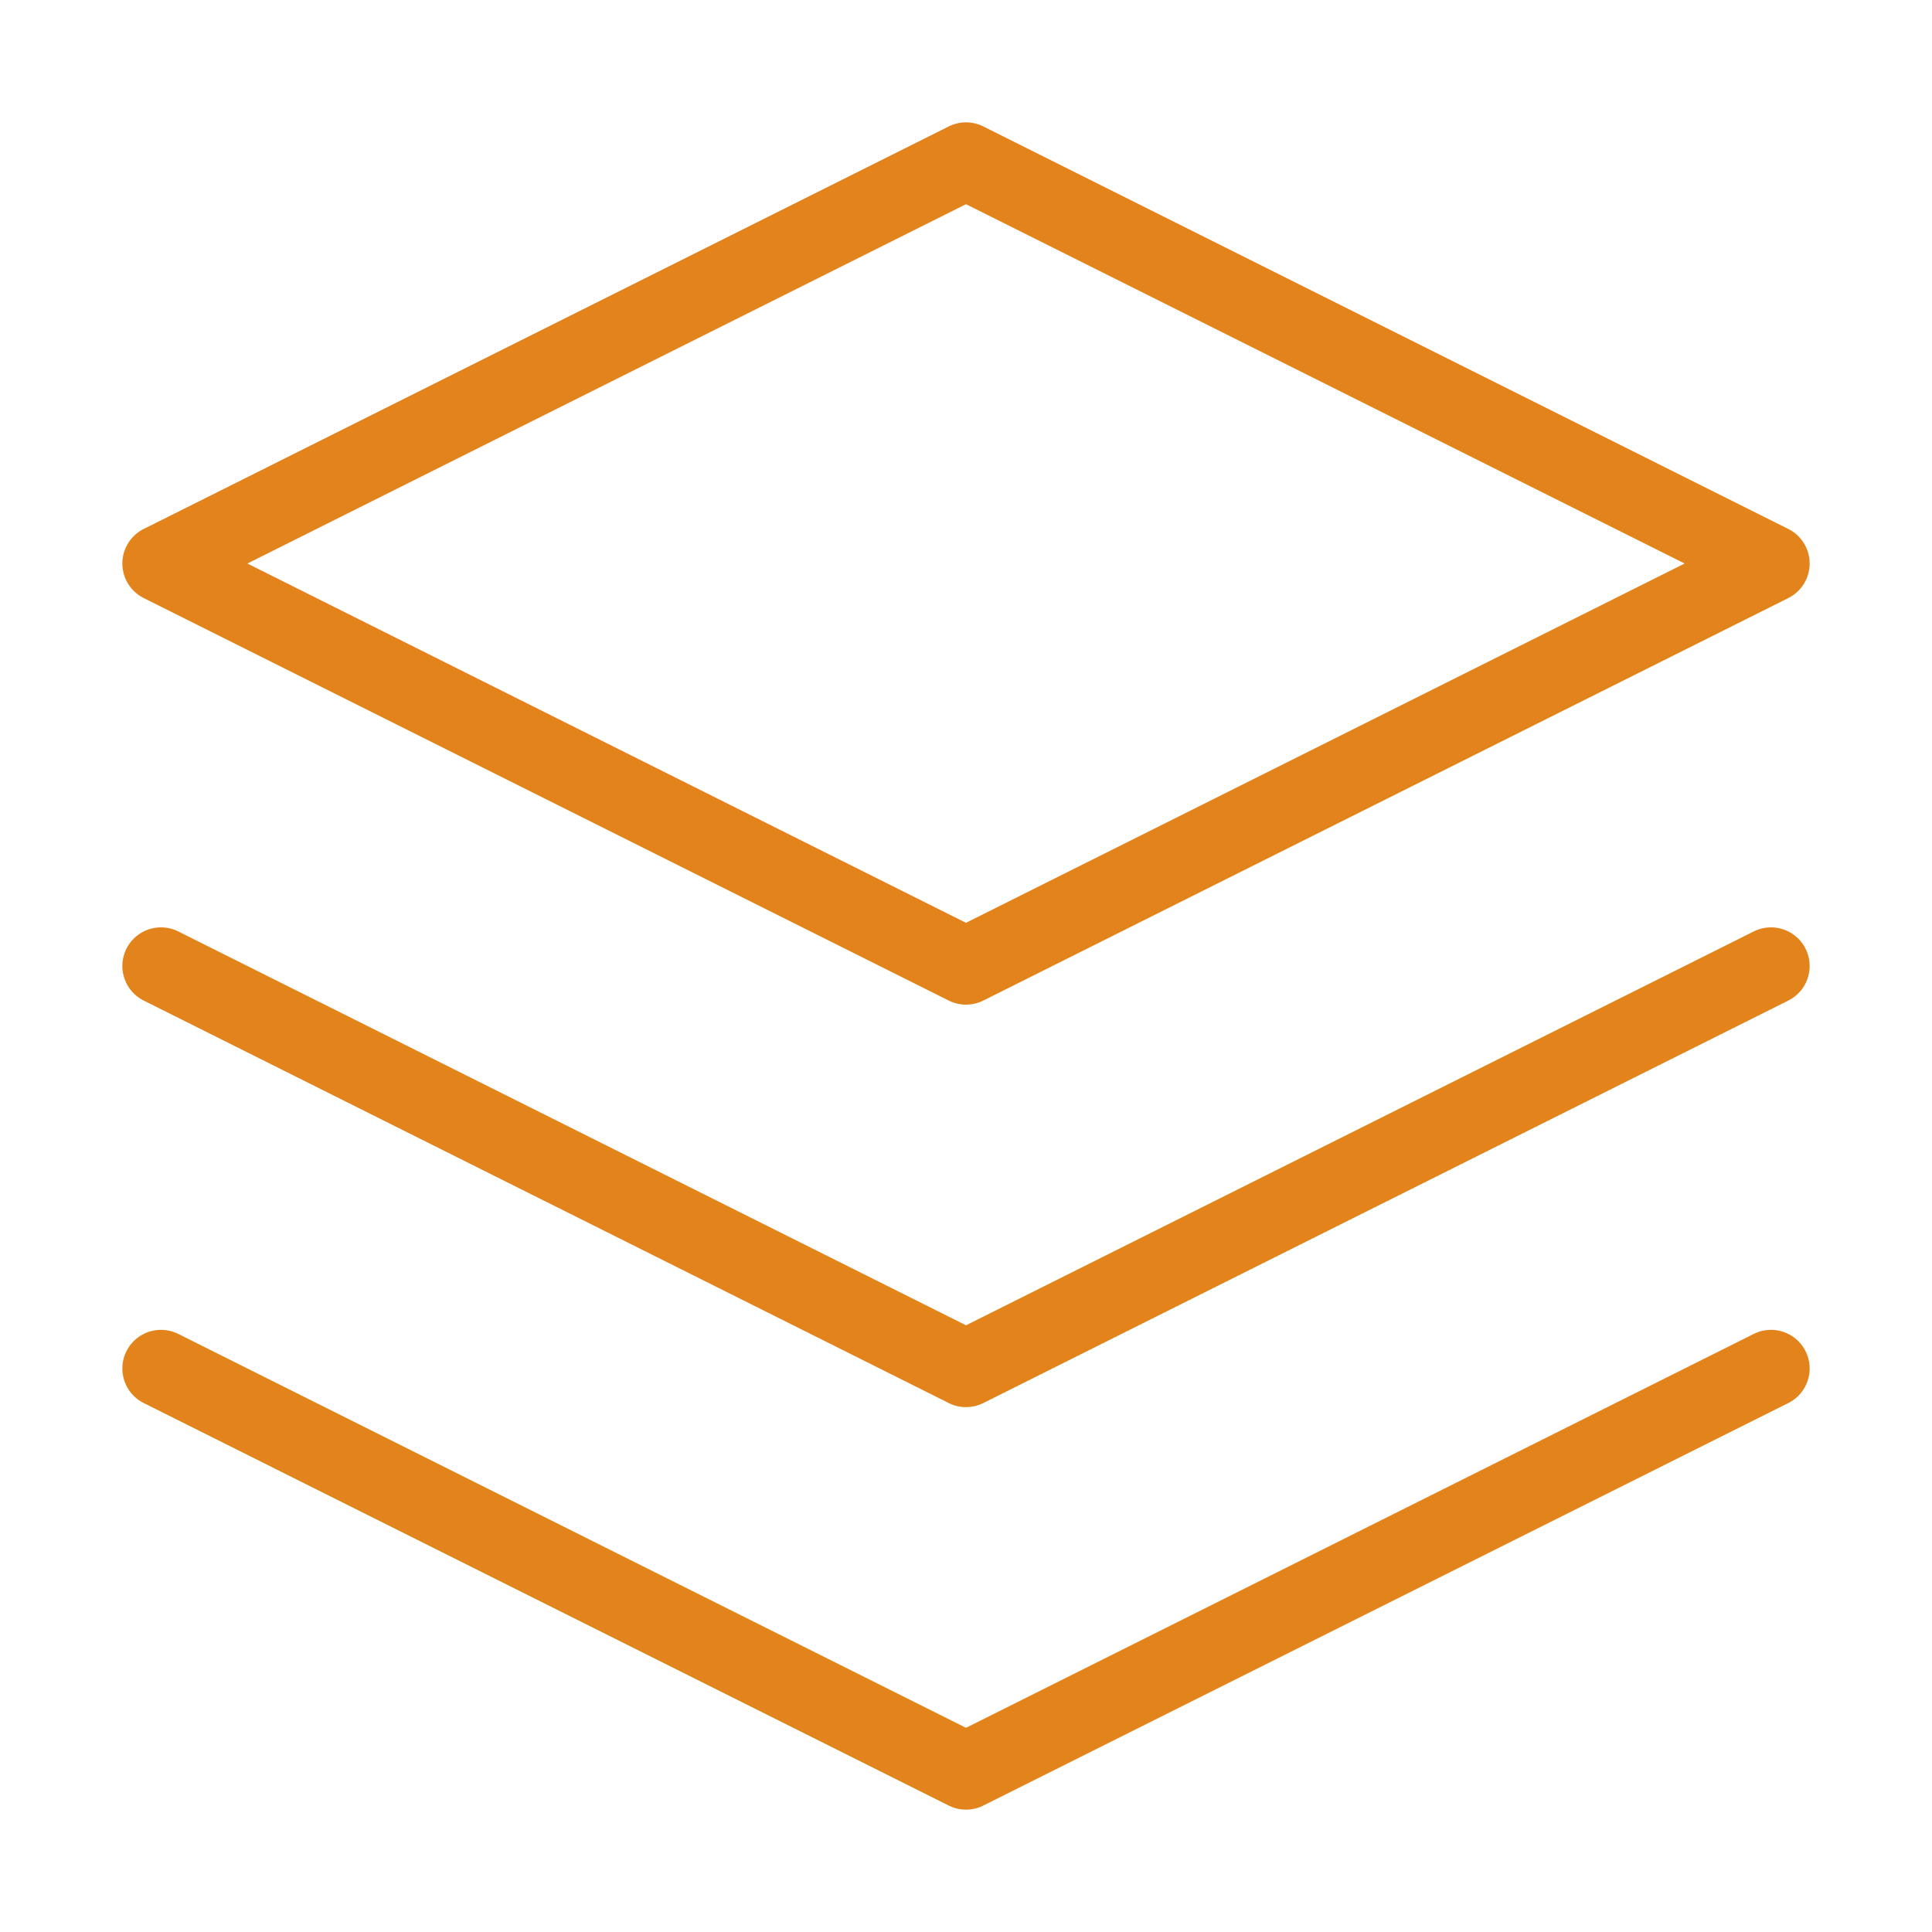 <svg width="100" height="100" viewBox="0 0 100 100" fill="none" xmlns="http://www.w3.org/2000/svg">
<path d="M50 8.333L8.333 29.167L50 50L91.667 29.167L50 8.333Z" stroke="#E3831C" stroke-width="4" stroke-linecap="round" stroke-linejoin="round"/>
<path d="M8.333 70.833L50 91.667L91.667 70.833" stroke="#E3831C" stroke-width="4" stroke-linecap="round" stroke-linejoin="round"/>
<path d="M8.333 50L50 70.833L91.667 50" stroke="#E3831C" stroke-width="4" stroke-linecap="round" stroke-linejoin="round"/>
</svg>
